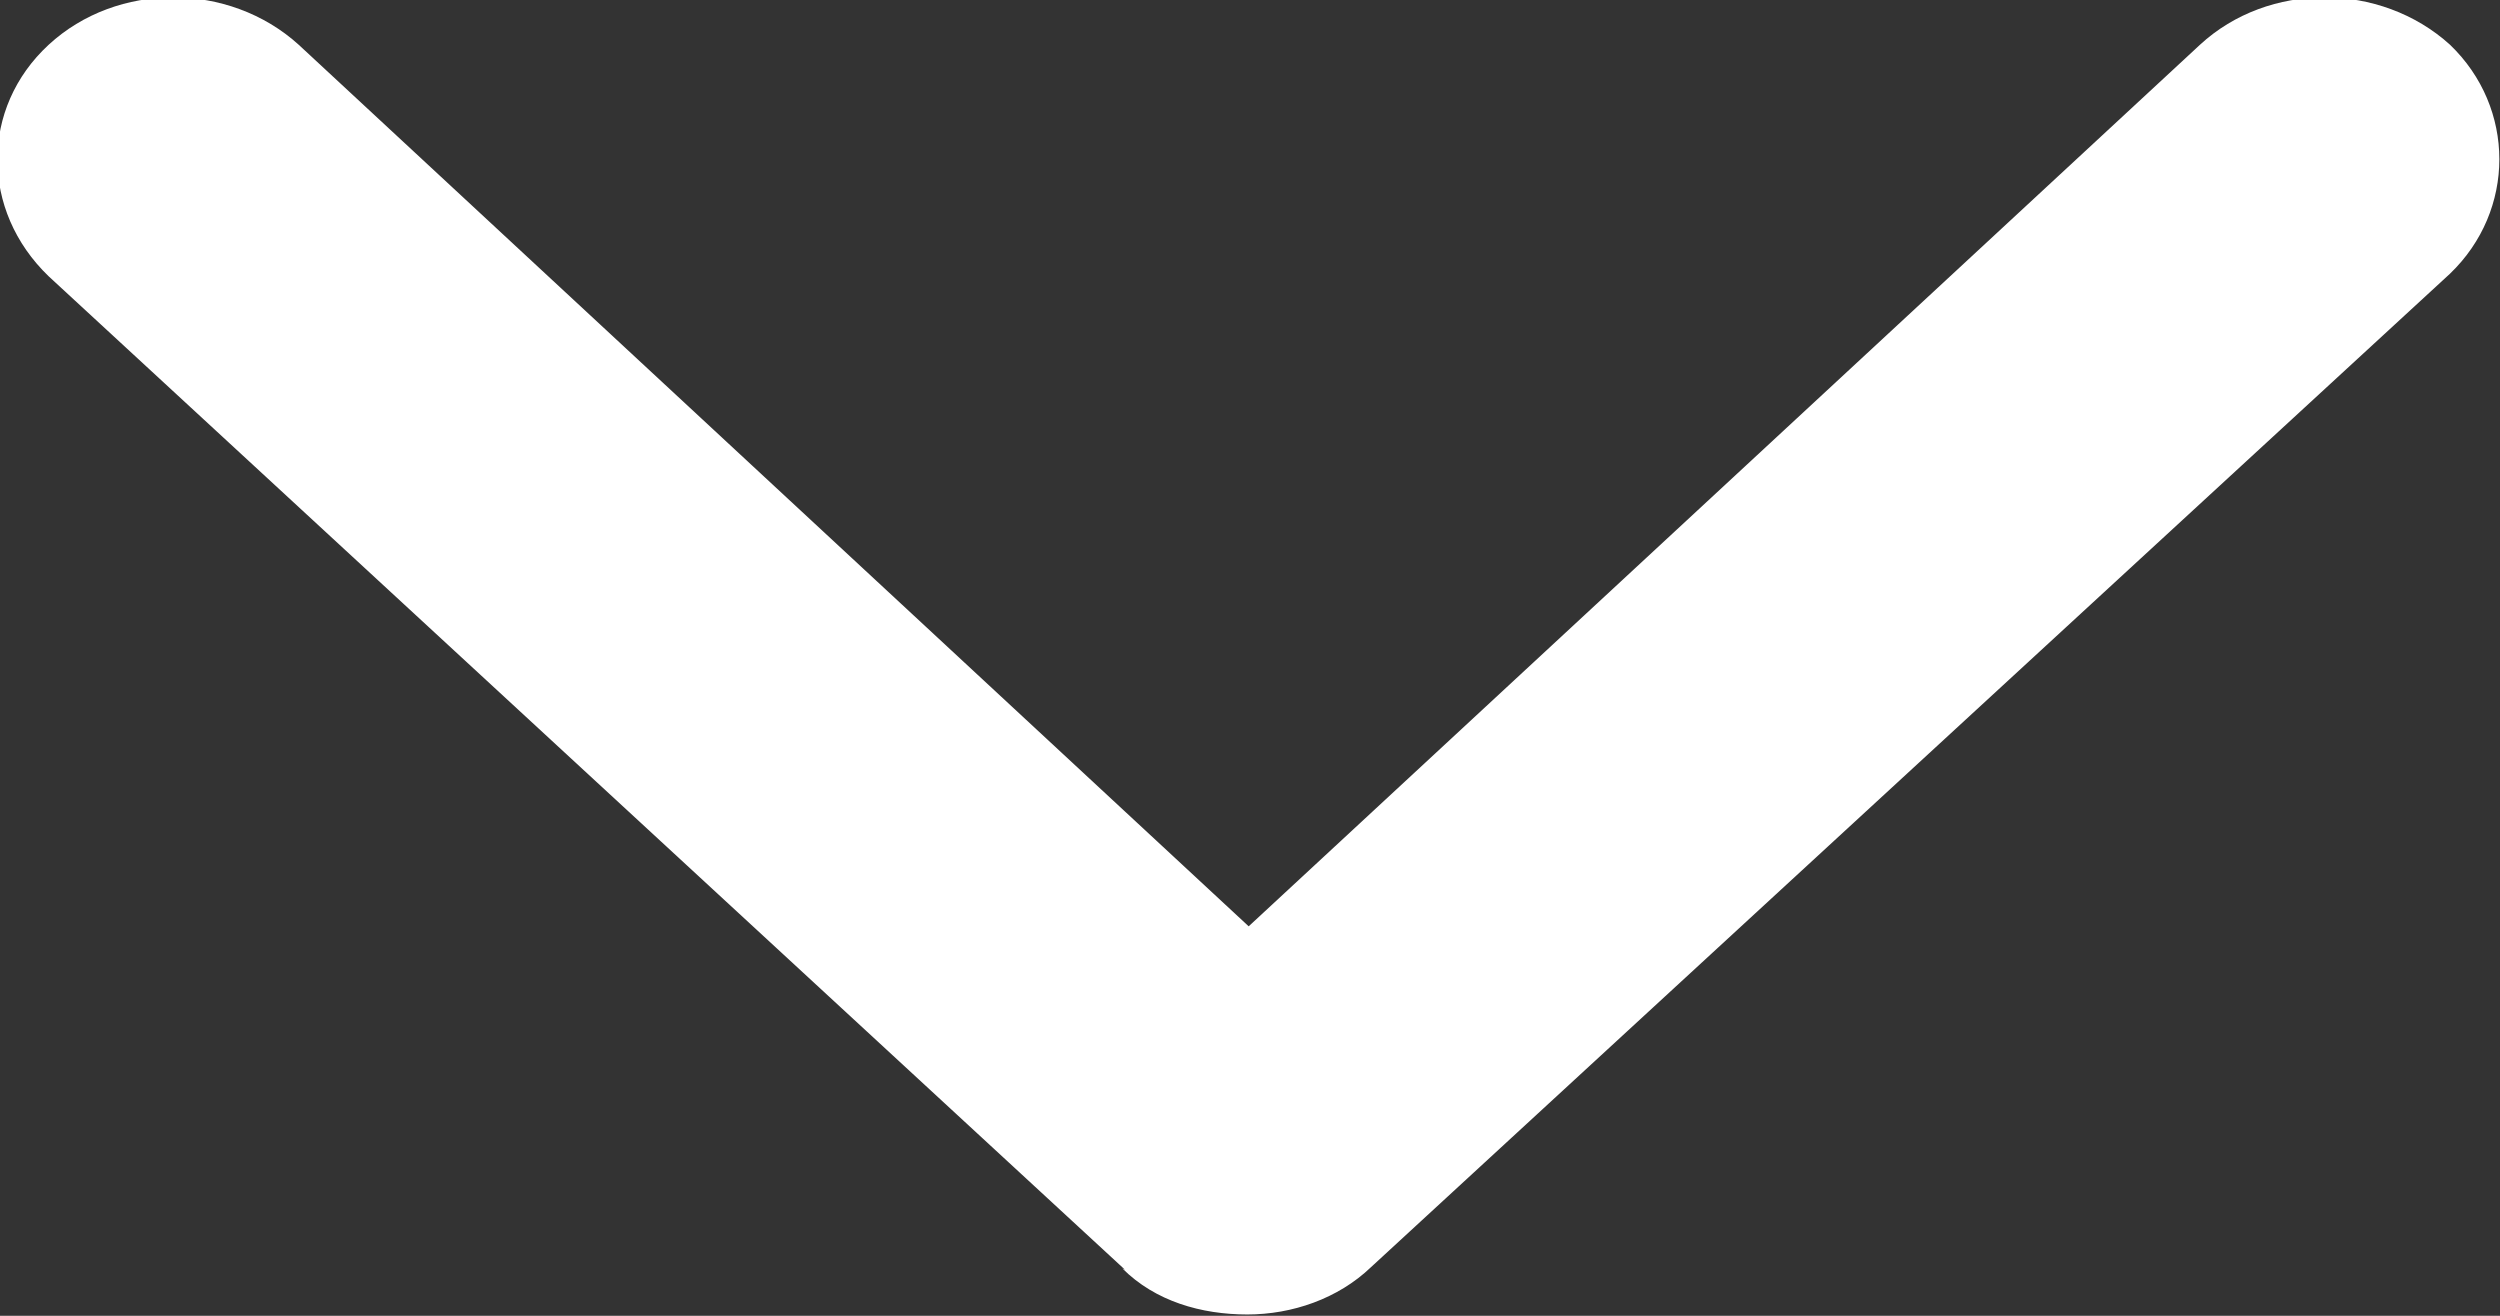 <svg xmlns="http://www.w3.org/2000/svg" width="19" height="10"><rect width="100%" height="100%" fill="#333333" stroke="none"/><path fill="#fff" fill-rule="evenodd" d="M8.55 9.65L.37 2.1C-.15 1.6-.15.82.37.34s1.37-.48 1.9 0l7.22 6.7 7.23-6.7c.52-.48 1.37-.48 1.9 0 .5.48.5 1.26 0 1.74l-8.2 7.55c-.25.24-.6.36-.94.36-.35 0-.7-.1-.95-.35z"/></svg>